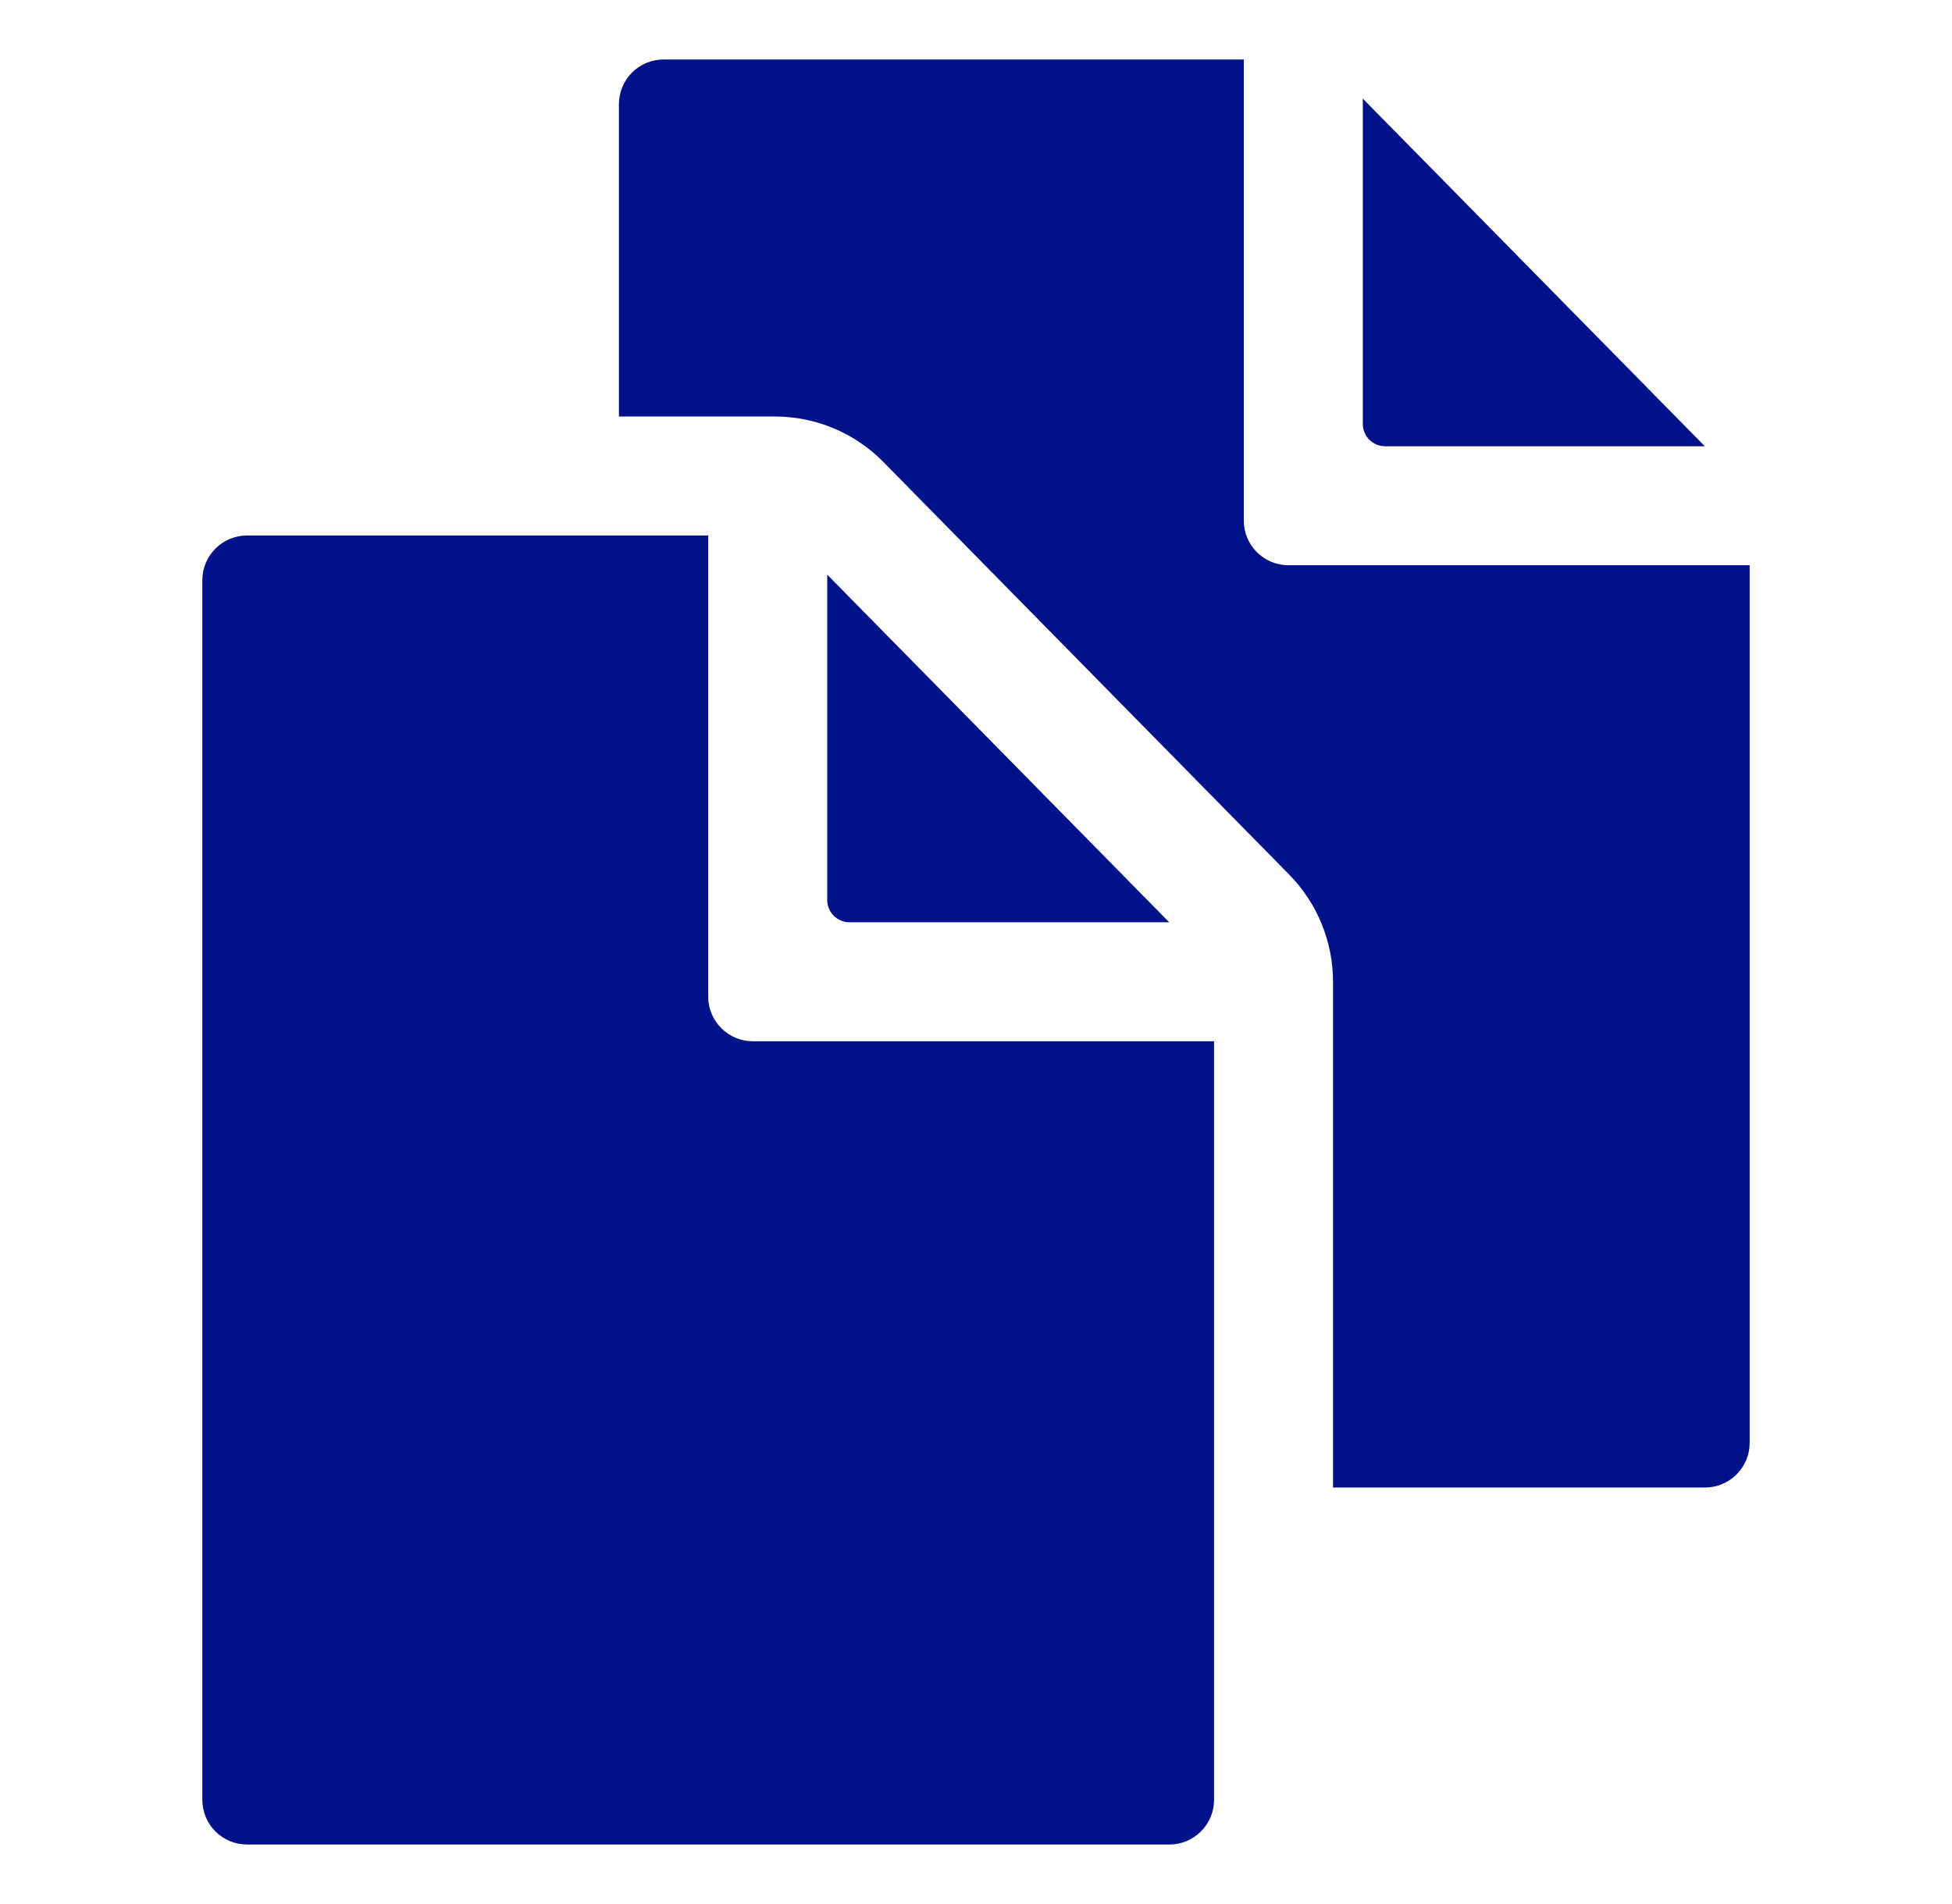 <svg width="41" height="40" viewBox="0 0 41 40" fill="none" xmlns="http://www.w3.org/2000/svg">
<path d="M24.558 19.375L17.375 12.072V18.906C17.375 19.031 17.424 19.15 17.512 19.238C17.6 19.326 17.719 19.375 17.844 19.375H24.558Z" fill="#00128A"/>
<path d="M14.875 20.938V11.25H5.188C4.939 11.25 4.7 11.349 4.525 11.525C4.349 11.7 4.25 11.939 4.25 12.188V37.812C4.25 38.061 4.349 38.3 4.525 38.475C4.7 38.651 4.939 38.75 5.188 38.75H24.562C24.811 38.75 25.05 38.651 25.225 38.475C25.401 38.3 25.5 38.061 25.5 37.812V21.875H15.812C15.564 21.875 15.325 21.776 15.15 21.6C14.974 21.425 14.875 21.186 14.875 20.938Z" fill="#00128A"/>
<path d="M29.094 9.375H35.808L28.625 2.072V8.906C28.625 9.031 28.674 9.15 28.762 9.238C28.85 9.326 28.969 9.375 29.094 9.375Z" fill="#00128A"/>
<path d="M27.062 11.875C26.814 11.875 26.575 11.776 26.4 11.6C26.224 11.425 26.125 11.186 26.125 10.938V1.25H13.938C13.689 1.25 13.45 1.349 13.275 1.525C13.099 1.7 13 1.939 13 2.188V8.75H16.291C16.711 8.752 17.126 8.836 17.513 8.999C17.901 9.162 18.252 9.4 18.547 9.698L27.075 18.37C27.67 18.974 28.002 19.788 27.999 20.636V31.25H35.812C36.061 31.25 36.3 31.151 36.475 30.975C36.651 30.8 36.75 30.561 36.75 30.312V11.875H27.062Z" fill="#00128A"/>
</svg>
